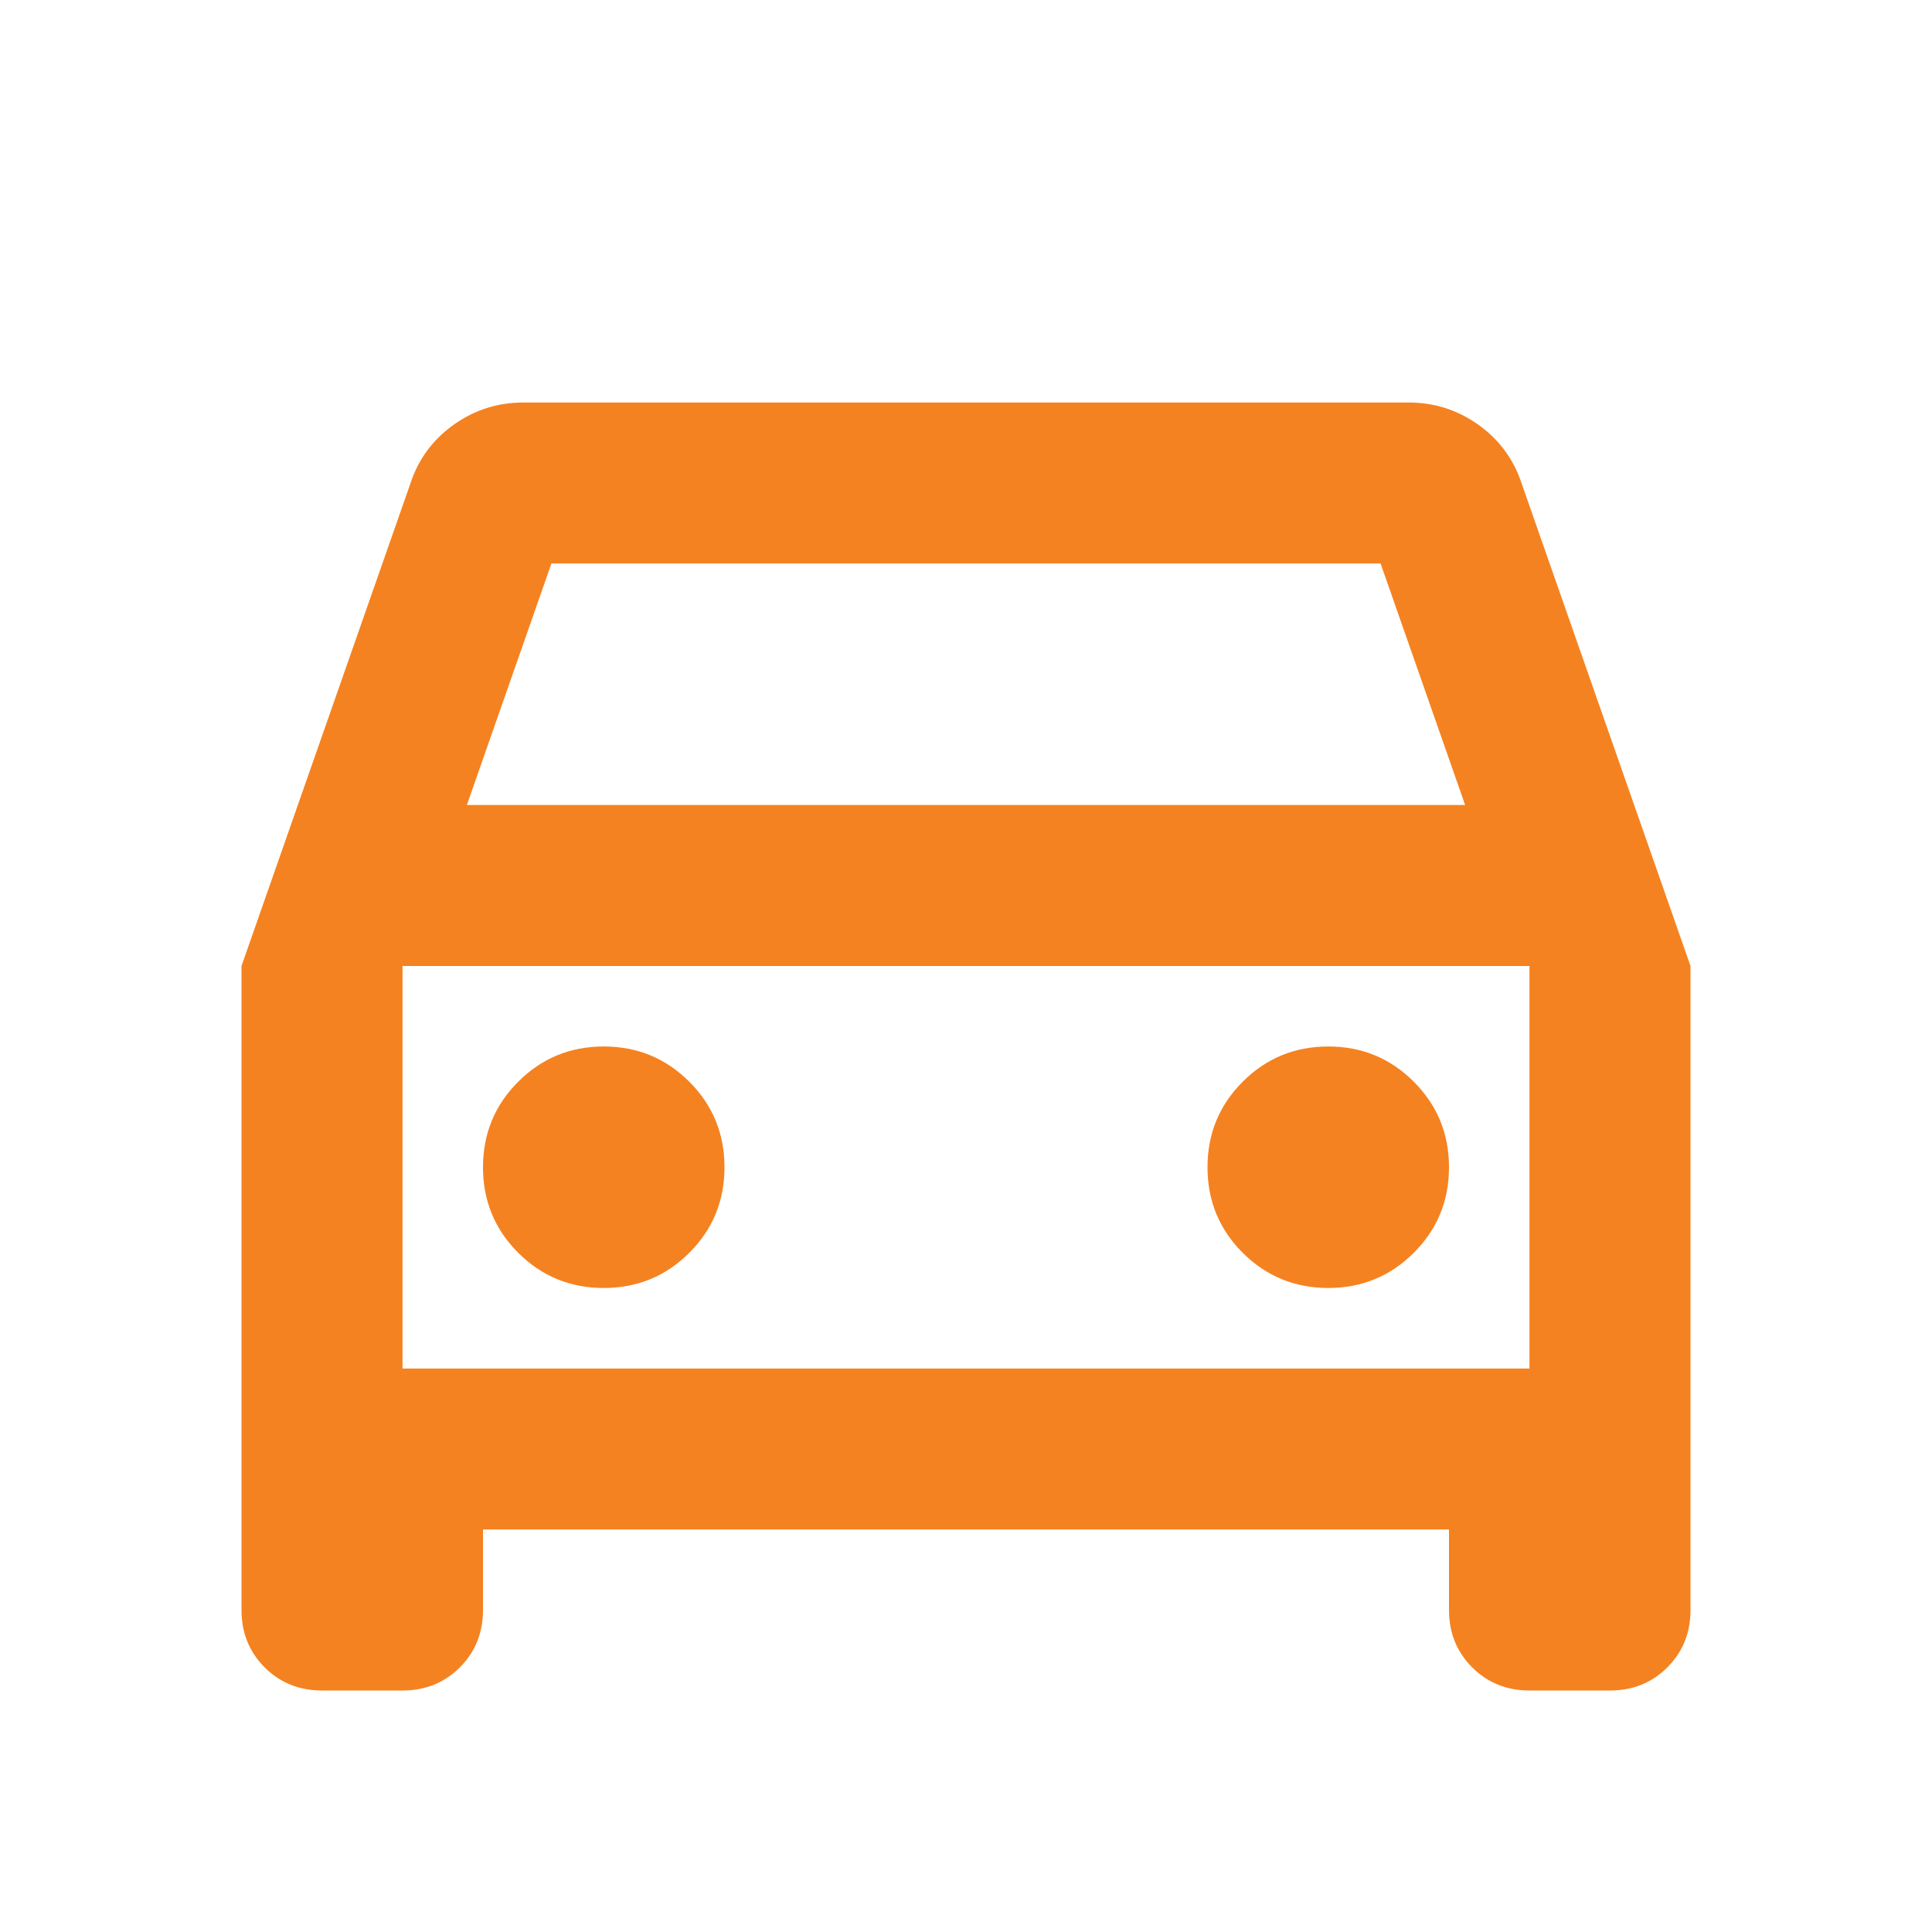<svg xmlns="http://www.w3.org/2000/svg" width="41" height="41" viewBox="0 0 41 41" fill="none"><g id="directions_car"><mask id="mask0_0_29" style="mask-type:alpha" maskUnits="userSpaceOnUse" x="0" y="0" width="41" height="41"><rect id="Bounding box" width="41" height="41" fill="#D9D9D9"></rect></mask><g mask="url(#mask0_0_29)"><path id="directions_car_2" d="M10.25 32.458V34.167C10.25 34.651 10.086 35.056 9.759 35.384C9.431 35.711 9.026 35.875 8.542 35.875H6.833C6.349 35.875 5.944 35.711 5.616 35.384C5.289 35.056 5.125 34.651 5.125 34.167V20.5L8.713 10.25C8.883 9.737 9.189 9.325 9.631 9.011C10.072 8.698 10.563 8.542 11.104 8.542H29.896C30.437 8.542 30.928 8.698 31.369 9.011C31.811 9.325 32.117 9.737 32.288 10.25L35.875 20.5V34.167C35.875 34.651 35.711 35.056 35.384 35.384C35.056 35.711 34.651 35.875 34.167 35.875H32.458C31.974 35.875 31.569 35.711 31.241 35.384C30.914 35.056 30.75 34.651 30.75 34.167V32.458H10.25ZM9.908 17.083H31.092L29.298 11.958H11.702L9.908 17.083ZM12.812 27.333C13.524 27.333 14.129 27.084 14.628 26.586C15.126 26.088 15.375 25.483 15.375 24.771C15.375 24.059 15.126 23.454 14.628 22.956C14.129 22.457 13.524 22.208 12.812 22.208C12.101 22.208 11.496 22.457 10.997 22.956C10.499 23.454 10.25 24.059 10.25 24.771C10.25 25.483 10.499 26.088 10.997 26.586C11.496 27.084 12.101 27.333 12.812 27.333ZM28.188 27.333C28.899 27.333 29.504 27.084 30.003 26.586C30.501 26.088 30.75 25.483 30.75 24.771C30.75 24.059 30.501 23.454 30.003 22.956C29.504 22.457 28.899 22.208 28.188 22.208C27.476 22.208 26.871 22.457 26.372 22.956C25.874 23.454 25.625 24.059 25.625 24.771C25.625 25.483 25.874 26.088 26.372 26.586C26.871 27.084 27.476 27.333 28.188 27.333ZM8.542 29.042H32.458V20.5H8.542V29.042Z" fill="#F58220"></path></g></g></svg>